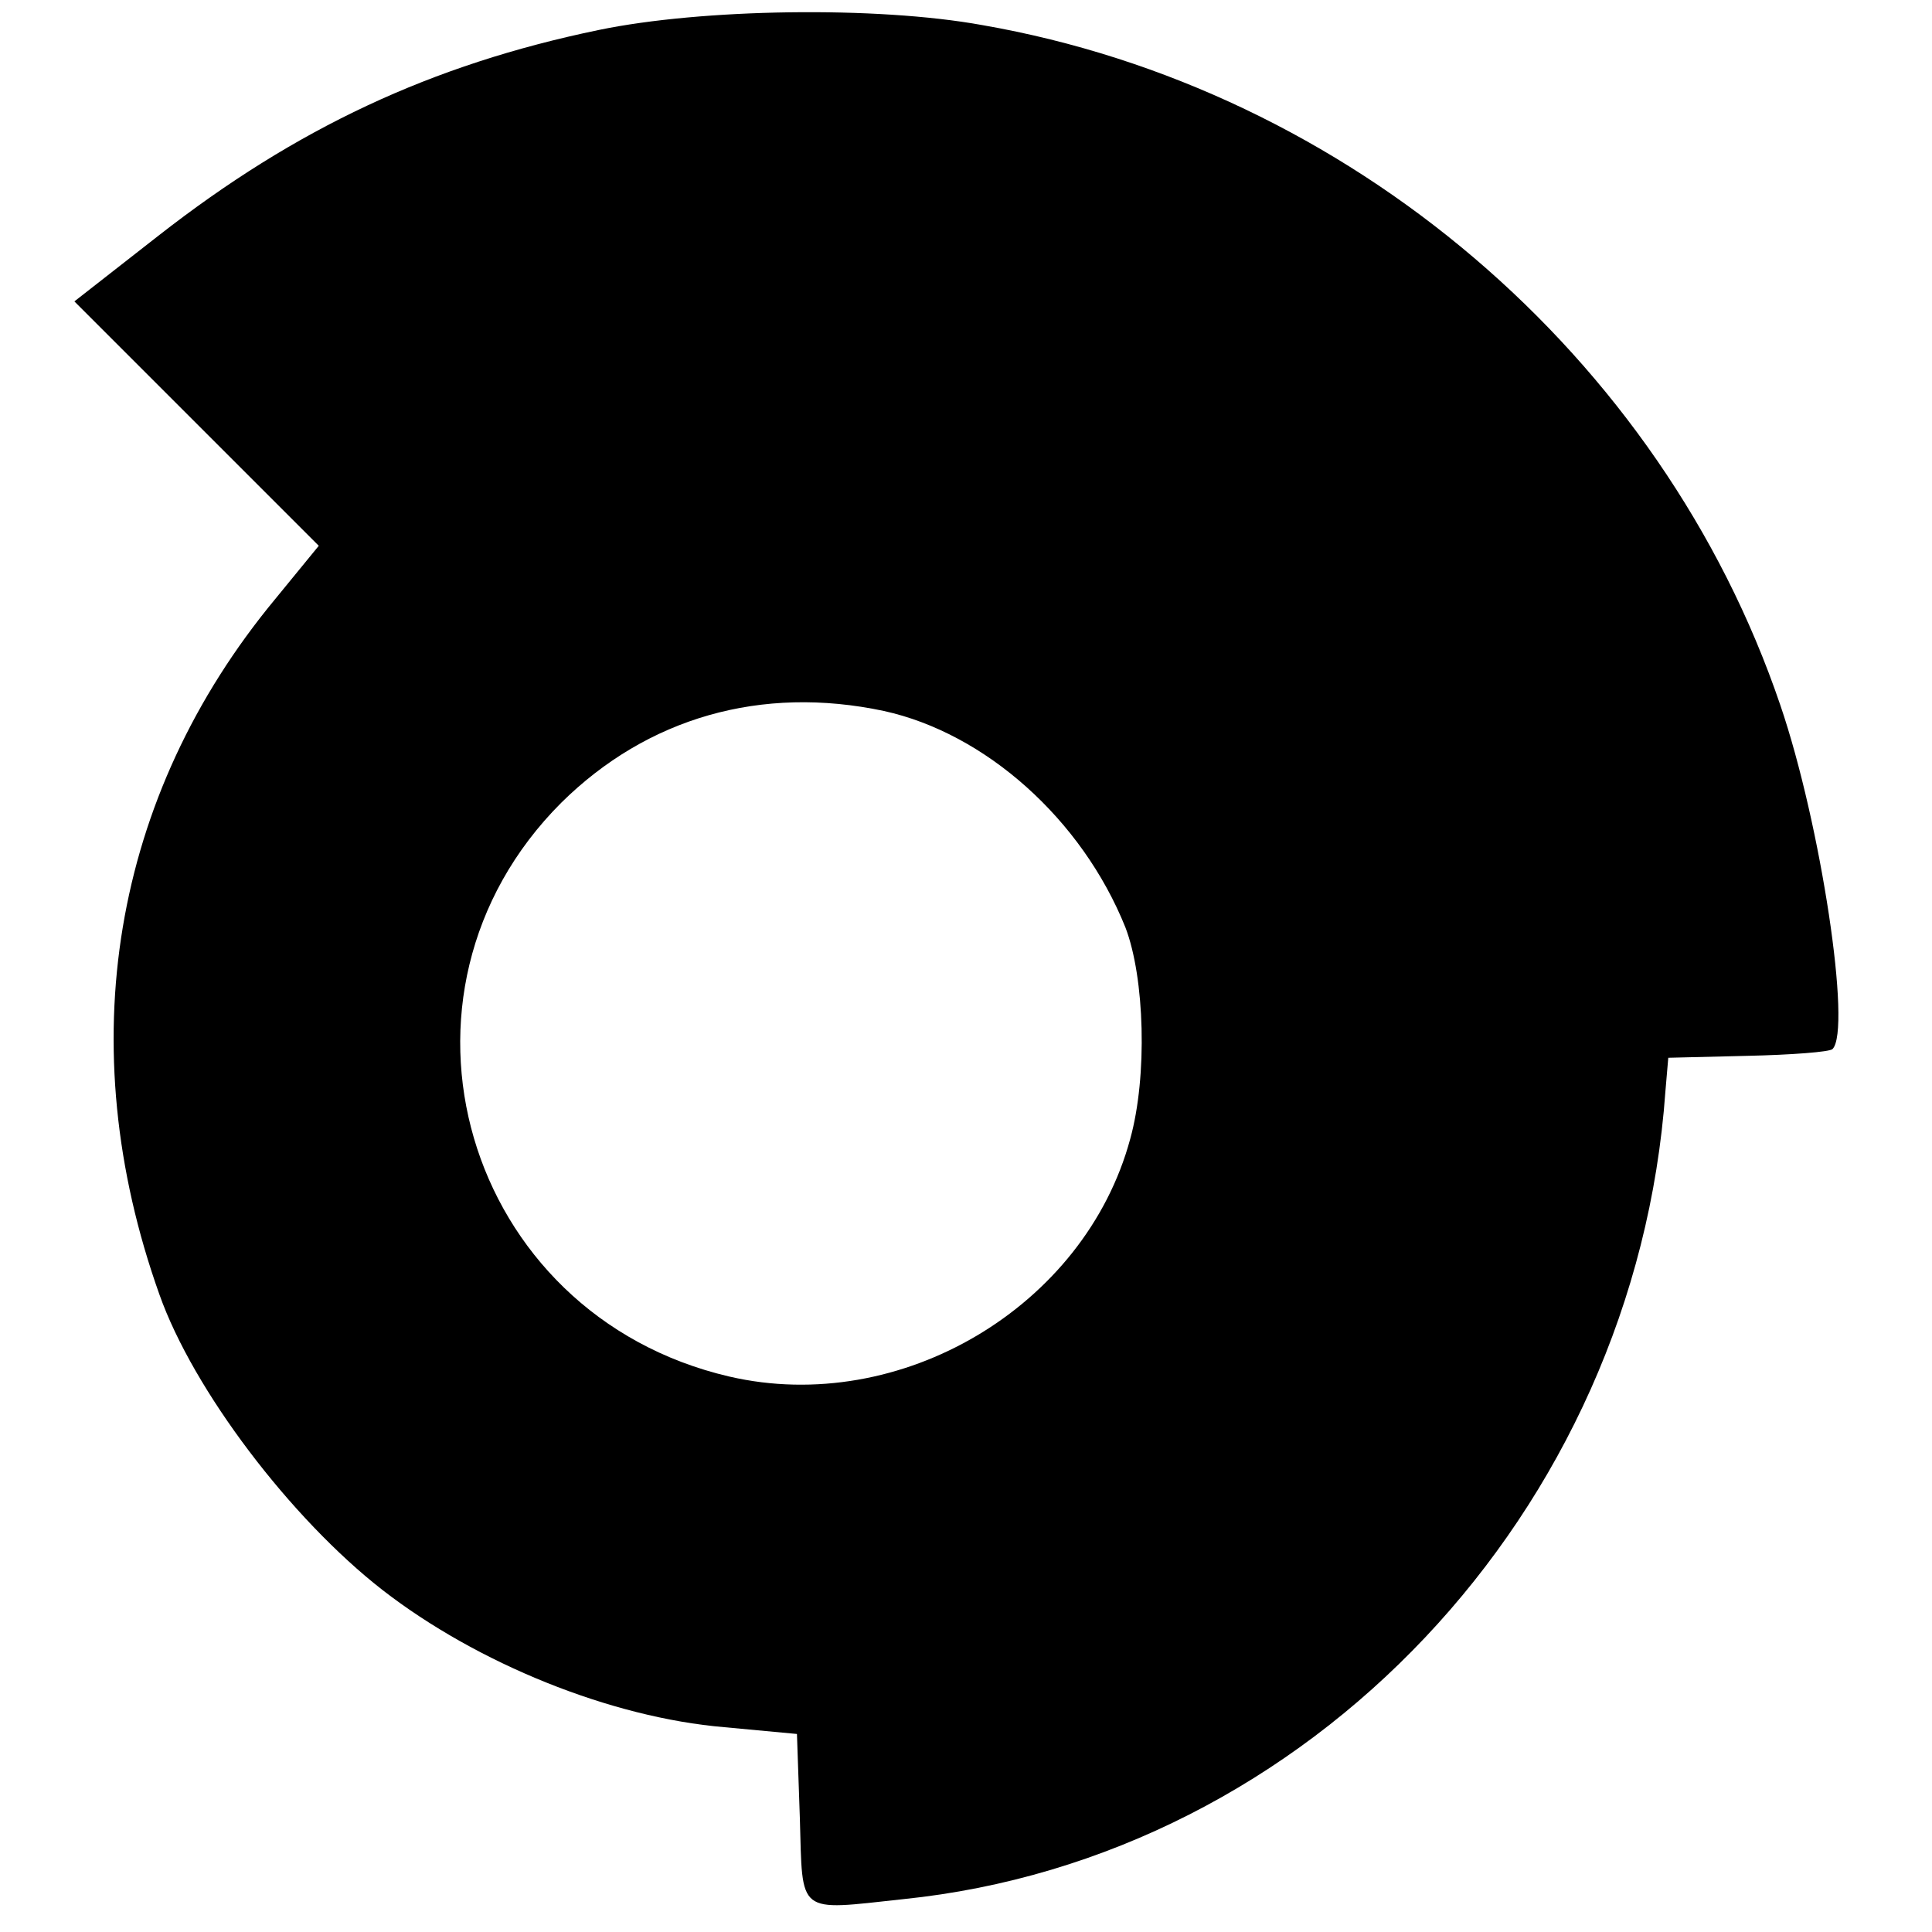 <?xml version="1.0" standalone="no"?>
<!DOCTYPE svg PUBLIC "-//W3C//DTD SVG 20010904//EN"
 "http://www.w3.org/TR/2001/REC-SVG-20010904/DTD/svg10.dtd">
<svg version="1.0" xmlns="http://www.w3.org/2000/svg"
 width="200pt" height="200pt" viewBox="0 0 200 200"
 preserveAspectRatio="xMidYMid meet">
<g transform="translate(0,200) scale(0.1,-0.1)"
fill="#000000" stroke="none">
<path d="M620 1969 c-174 -36 -314 -102 -456 -213 l-87 -68 127 -127 126 -126
-45 -55 c-169 -204 -212 -462 -120 -720 35 -99 136 -232 231 -306 98 -76 236
-132 354 -142 l75 -7 3 -87 c3 -101 -4 -96 107 -84 420 43 758 401 789 836 l3
35 82 2 c45 1 85 4 88 7 20 20 -12 233 -54 356 -123 362 -447 638 -826 704
-110 20 -291 17 -397 -5z m295 -705 c105 -23 205 -112 250 -224 20 -52 23
-154 5 -219 -47 -174 -238 -287 -415 -246 -275 64 -372 396 -174 594 89 88
207 122 334 95z"/>
</g>
</svg>
